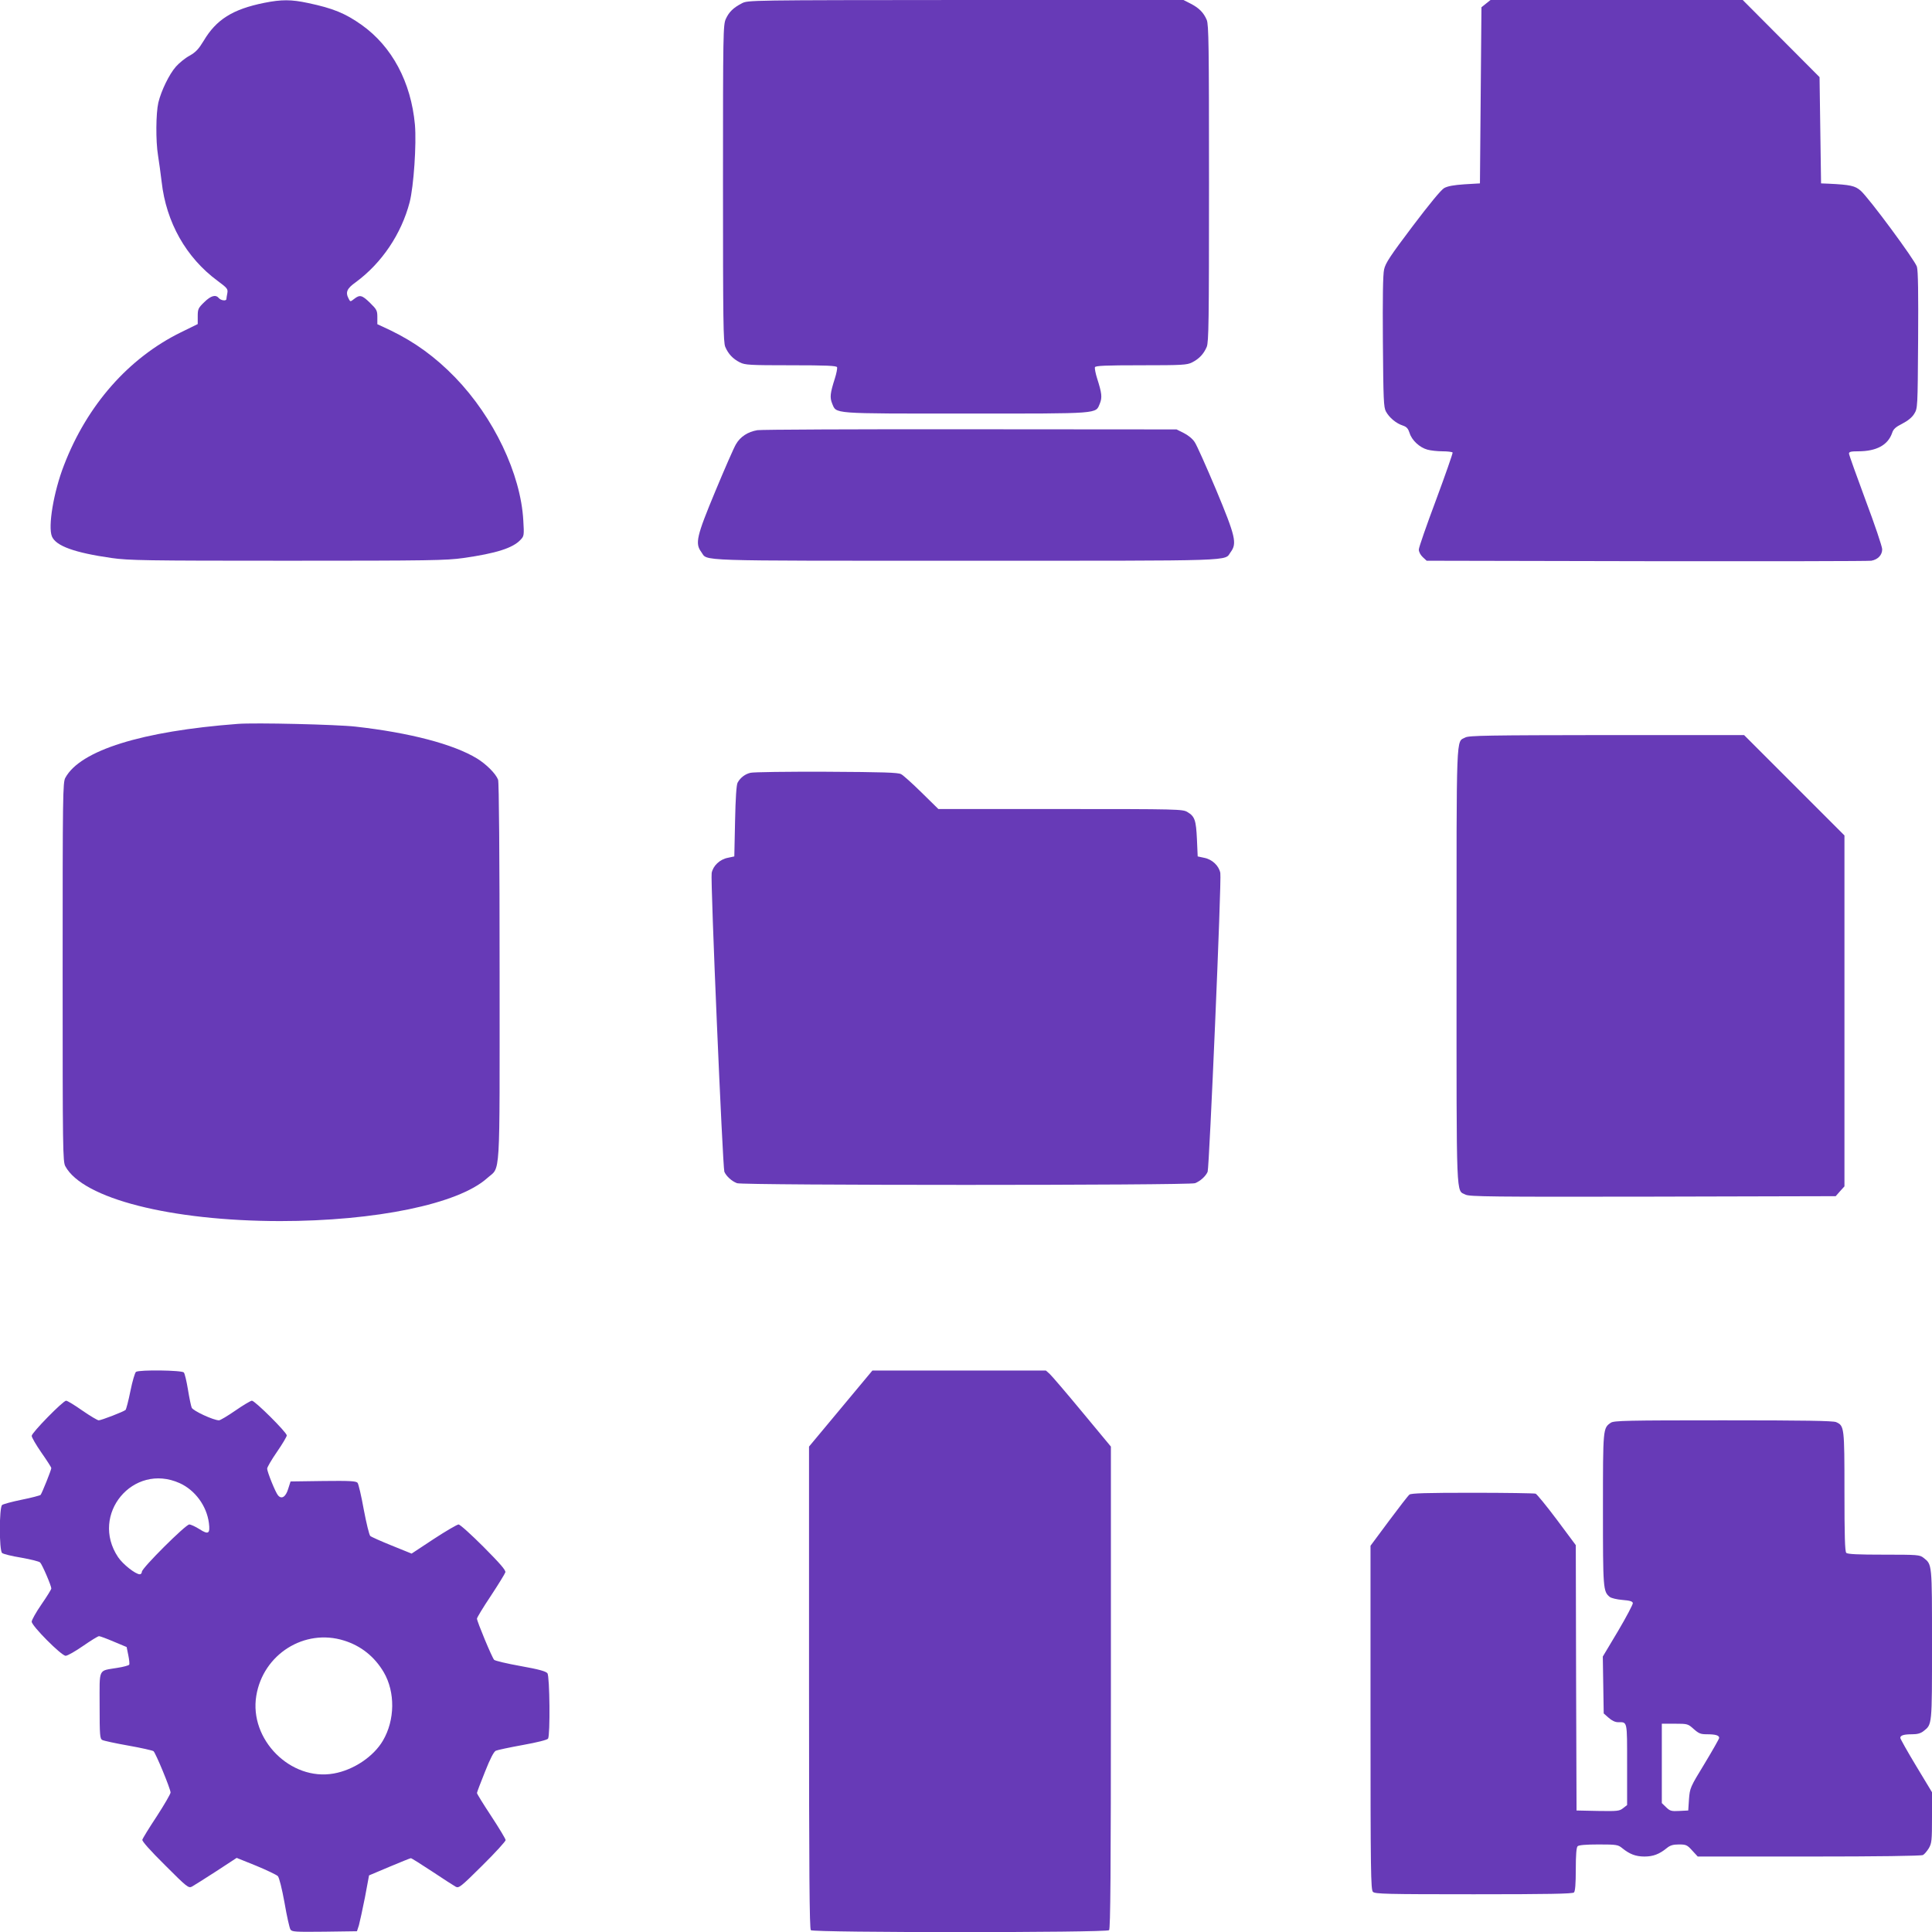 <?xml version="1.0" standalone="no"?>
<!DOCTYPE svg PUBLIC "-//W3C//DTD SVG 20010904//EN"
 "http://www.w3.org/TR/2001/REC-SVG-20010904/DTD/svg10.dtd">
<svg version="1.0" xmlns="http://www.w3.org/2000/svg"
 width="1280pt" height="1280pt" viewBox="0 0 1280 1280"
 preserveAspectRatio="xMidYMid meet">
<g transform="translate(0,1280) scale(0.1,-0.1)"
fill="#673ab7" stroke="none">
<path d="M1750 12781 c-208 -42 -317 -110 -401 -252 -33 -54 -51 -74 -93 -98
-30 -16 -70 -49 -91 -73 -44 -50 -97 -159 -116 -238 -16 -70 -18 -253 -2 -350
7 -41 17 -120 24 -175 30 -268 162 -502 371 -656 65 -48 69 -54 64 -82 -3 -16
-6 -33 -6 -38 0 -15 -37 -10 -50 6 -21 25 -52 17 -97 -27 -40 -39 -43 -46 -43
-94 l0 -51 -112 -55 c-346 -170 -621 -482 -774 -880 -69 -177 -107 -407 -80
-472 26 -63 150 -108 396 -143 114 -16 218 -18 1165 -18 947 0 1051 2 1165 18
218 31 328 66 379 121 23 24 24 30 18 128 -17 308 -196 683 -451 947 -132 136
-267 234 -428 312 l-88 41 0 47 c0 43 -4 51 -48 94 -53 52 -68 56 -105 27 -26
-20 -26 -20 -36 -1 -24 44 -14 69 47 112 172 127 301 319 356 529 27 105 46
386 35 514 -26 283 -152 518 -353 661 -109 77 -189 110 -355 145 -112 24 -176
24 -291 1z"/>
<path d="M4915 12778 c-56 -29 -85 -57 -106 -103 -18 -38 -19 -90 -19 -1088 0
-923 2 -1052 15 -1085 20 -47 50 -79 97 -103 34 -17 62 -19 338 -19 236 0 302
-3 306 -13 2 -7 -4 -41 -15 -75 -31 -97 -34 -125 -18 -165 30 -70 -15 -67 887
-67 902 0 857 -3 887 67 16 40 13 68 -18 165 -11 34 -17 68 -15 75 4 10 70 13
306 13 276 0 304 2 338 19 47 24 77 56 97 103 13 33 15 162 15 1083 0 921 -2
1050 -15 1083 -21 49 -51 79 -107 108 l-47 24 -1443 0 c-1440 -1 -1443 -1
-1483 -22z"/>
<path d="M9845 12776 l-30 -24 -5 -584 -5 -583 -102 -6 c-73 -5 -111 -12 -135
-25 -21 -12 -98 -106 -210 -254 -147 -195 -179 -243 -188 -285 -8 -34 -10
-191 -8 -480 3 -383 5 -433 20 -461 22 -41 68 -79 111 -93 27 -9 36 -20 46
-50 14 -47 66 -96 118 -110 21 -6 66 -11 100 -11 34 0 64 -4 67 -8 2 -4 -47
-145 -109 -312 -63 -168 -115 -317 -115 -331 0 -15 11 -36 26 -50 l26 -24
1456 -3 c801 -1 1472 0 1490 3 44 8 72 38 72 76 0 17 -49 163 -110 325 -60
162 -110 301 -110 309 0 12 14 15 61 15 121 0 197 41 225 122 8 25 23 39 67
61 37 19 65 42 79 65 23 37 23 39 26 487 2 309 0 462 -8 488 -13 43 -318 456
-373 504 -37 32 -67 39 -212 46 l-50 2 -5 352 -5 352 -255 256 -254 255 -836
0 -835 0 -30 -24z"/>
<path d="M5018 9950 c-64 -11 -113 -43 -142 -93 -14 -23 -75 -163 -137 -312
-124 -298 -135 -345 -93 -402 46 -62 -81 -58 1754 -58 1835 0 1708 -4 1754 58
42 57 32 103 -97 412 -65 154 -128 296 -142 316 -14 22 -44 46 -72 60 l-48 24
-1365 1 c-751 1 -1386 -2 -1412 -6z"/>
<path d="M1575 8004 c-635 -48 -1043 -175 -1142 -357 -17 -30 -18 -110 -18
-1287 0 -1180 1 -1257 18 -1287 116 -214 698 -362 1422 -363 634 0 1181 113
1372 284 91 82 83 -47 83 1364 0 771 -4 1260 -10 1276 -15 40 -78 103 -140
141 -156 95 -447 171 -805 211 -123 14 -667 27 -780 18z"/>
<path d="M9708 7914 c-62 -33 -58 64 -58 -1514 0 -1584 -4 -1482 60 -1515 26
-13 170 -15 1241 -13 l1211 3 29 33 29 32 0 1163 0 1162 -333 333 -332 332
-910 0 c-785 -1 -914 -3 -937 -16z"/>
<path d="M4972 7680 c-35 -8 -67 -32 -85 -65 -8 -13 -14 -104 -17 -255 l-5
-234 -42 -9 c-54 -10 -99 -53 -108 -101 -9 -46 73 -1948 84 -1979 12 -29 49
-63 84 -76 40 -15 2994 -15 3034 0 35 13 72 47 84 76 11 31 93 1933 84 1979
-9 48 -54 91 -108 101 l-42 9 -5 114 c-6 126 -14 151 -63 180 -31 19 -58 20
-841 20 l-809 0 -111 109 c-61 60 -122 115 -136 122 -20 11 -118 14 -495 16
-258 1 -485 -2 -503 -7z"/>
<path d="M901 3711 c-7 -5 -24 -62 -37 -127 -13 -65 -28 -121 -32 -125 -11
-11 -161 -69 -178 -69 -8 0 -57 29 -109 65 -51 36 -99 65 -107 65 -20 0 -228
-212 -228 -233 0 -10 29 -60 65 -112 36 -51 65 -97 65 -101 0 -13 -62 -167
-71 -178 -4 -4 -60 -19 -125 -32 -64 -13 -123 -29 -130 -35 -20 -17 -20 -302
0 -318 8 -7 65 -21 127 -31 62 -11 119 -25 125 -32 14 -14 74 -154 74 -172 0
-6 -29 -53 -65 -105 -36 -52 -65 -104 -65 -115 0 -28 197 -226 225 -226 12 0
63 29 115 65 52 36 99 65 106 65 7 0 50 -16 97 -36 l86 -36 11 -54 c6 -29 9
-58 6 -63 -3 -5 -39 -15 -79 -21 -129 -22 -117 4 -117 -249 0 -200 2 -221 18
-229 9 -5 87 -22 172 -37 85 -15 160 -32 167 -37 14 -11 113 -250 113 -274 0
-9 -41 -80 -91 -157 -51 -77 -94 -147 -96 -156 -2 -10 51 -70 151 -169 146
-146 155 -153 178 -141 12 7 85 52 160 101 l136 89 129 -52 c70 -29 135 -60
144 -69 9 -11 27 -82 44 -176 15 -88 33 -167 39 -177 10 -16 29 -17 226 -15
l215 3 13 40 c6 22 24 105 40 185 l27 145 135 57 c74 31 138 57 142 57 3 1 67
-39 141 -88 73 -49 144 -94 156 -101 21 -11 33 -2 177 141 85 84 154 160 154
168 0 7 -43 79 -95 158 -52 79 -95 148 -95 154 0 5 24 68 53 140 35 89 59 134
72 140 11 5 91 22 179 38 95 17 162 34 167 42 15 24 11 412 -4 433 -10 13 -55
26 -178 48 -90 16 -169 35 -175 41 -14 14 -114 255 -114 273 0 7 41 75 92 151
50 76 93 146 96 156 4 14 -35 58 -144 168 -82 82 -156 149 -166 149 -9 0 -83
-43 -164 -96 l-147 -97 -131 53 c-72 29 -137 58 -143 64 -7 7 -26 85 -43 175
-16 90 -35 170 -41 177 -10 12 -53 14 -228 12 l-216 -3 -16 -50 c-16 -53 -44
-70 -67 -42 -17 19 -72 156 -72 177 0 9 29 59 65 111 36 52 65 101 65 109 0
20 -211 230 -231 230 -8 0 -57 -29 -109 -65 -52 -36 -101 -65 -109 -65 -36 0
-173 63 -181 84 -5 12 -16 66 -25 121 -9 55 -21 105 -27 112 -12 15 -294 19
-317 4z m289 -737 c102 -46 179 -150 194 -264 9 -71 -3 -79 -61 -42 -28 18
-59 32 -69 32 -24 0 -314 -289 -314 -313 0 -9 -6 -17 -14 -17 -28 0 -112 66
-144 114 -188 282 100 628 408 490z m1089 -1043 c113 -35 203 -107 264 -211
76 -131 74 -316 -6 -452 -62 -106 -195 -195 -326 -218 -286 -51 -561 226 -513
515 45 275 319 448 581 366z"/>
<path d="M5570 3468 l-210 -252 0 -1596 c0 -1228 3 -1599 12 -1608 17 -17
1959 -17 1976 0 9 9 12 380 12 1608 l0 1596 -190 229 c-105 127 -202 240 -216
253 l-25 22 -574 0 -575 0 -210 -252z"/>
<path d="M10672 3374 c-52 -36 -52 -35 -52 -574 0 -526 1 -544 45 -580 10 -8
47 -17 84 -20 49 -4 67 -9 69 -21 1 -8 -43 -92 -98 -185 l-101 -169 3 -188 3
-189 33 -29 c20 -18 43 -29 61 -29 64 0 61 14 61 -280 l0 -269 -27 -21 c-24
-19 -37 -20 -167 -18 l-141 3 -3 879 -2 879 -125 168 c-69 92 -133 170 -141
173 -9 3 -197 6 -418 6 -307 0 -406 -3 -418 -12 -9 -7 -70 -86 -137 -176
l-121 -163 0 -1139 c0 -1022 2 -1140 16 -1154 14 -14 88 -16 668 -16 494 0
655 3 664 12 8 8 12 57 12 153 0 96 4 145 12 153 8 8 54 12 139 12 119 0 129
-2 156 -24 49 -40 90 -56 148 -56 58 0 99 16 148 56 22 18 41 24 80 24 47 0
55 -3 88 -40 l37 -40 737 0 c459 0 743 4 755 10 10 5 27 26 39 45 19 33 21 51
21 204 l0 167 -105 174 c-58 96 -105 180 -105 186 0 17 24 24 79 24 34 0 56 6
75 21 57 45 56 35 56 574 0 539 1 529 -56 574 -25 20 -39 21 -263 21 -171 0
-240 3 -249 12 -9 9 -12 113 -12 405 0 427 -1 437 -55 461 -19 9 -210 12 -748
12 -639 0 -725 -2 -745 -16z m549 -2029 c34 -30 46 -35 88 -35 56 0 81 -7 81
-24 0 -6 -44 -83 -97 -171 -96 -157 -97 -161 -103 -235 l-5 -75 -59 -3 c-53
-3 -62 0 -87 24 l-29 28 0 263 0 263 86 0 c85 0 87 -1 125 -35z"/>
</g>
</svg>
